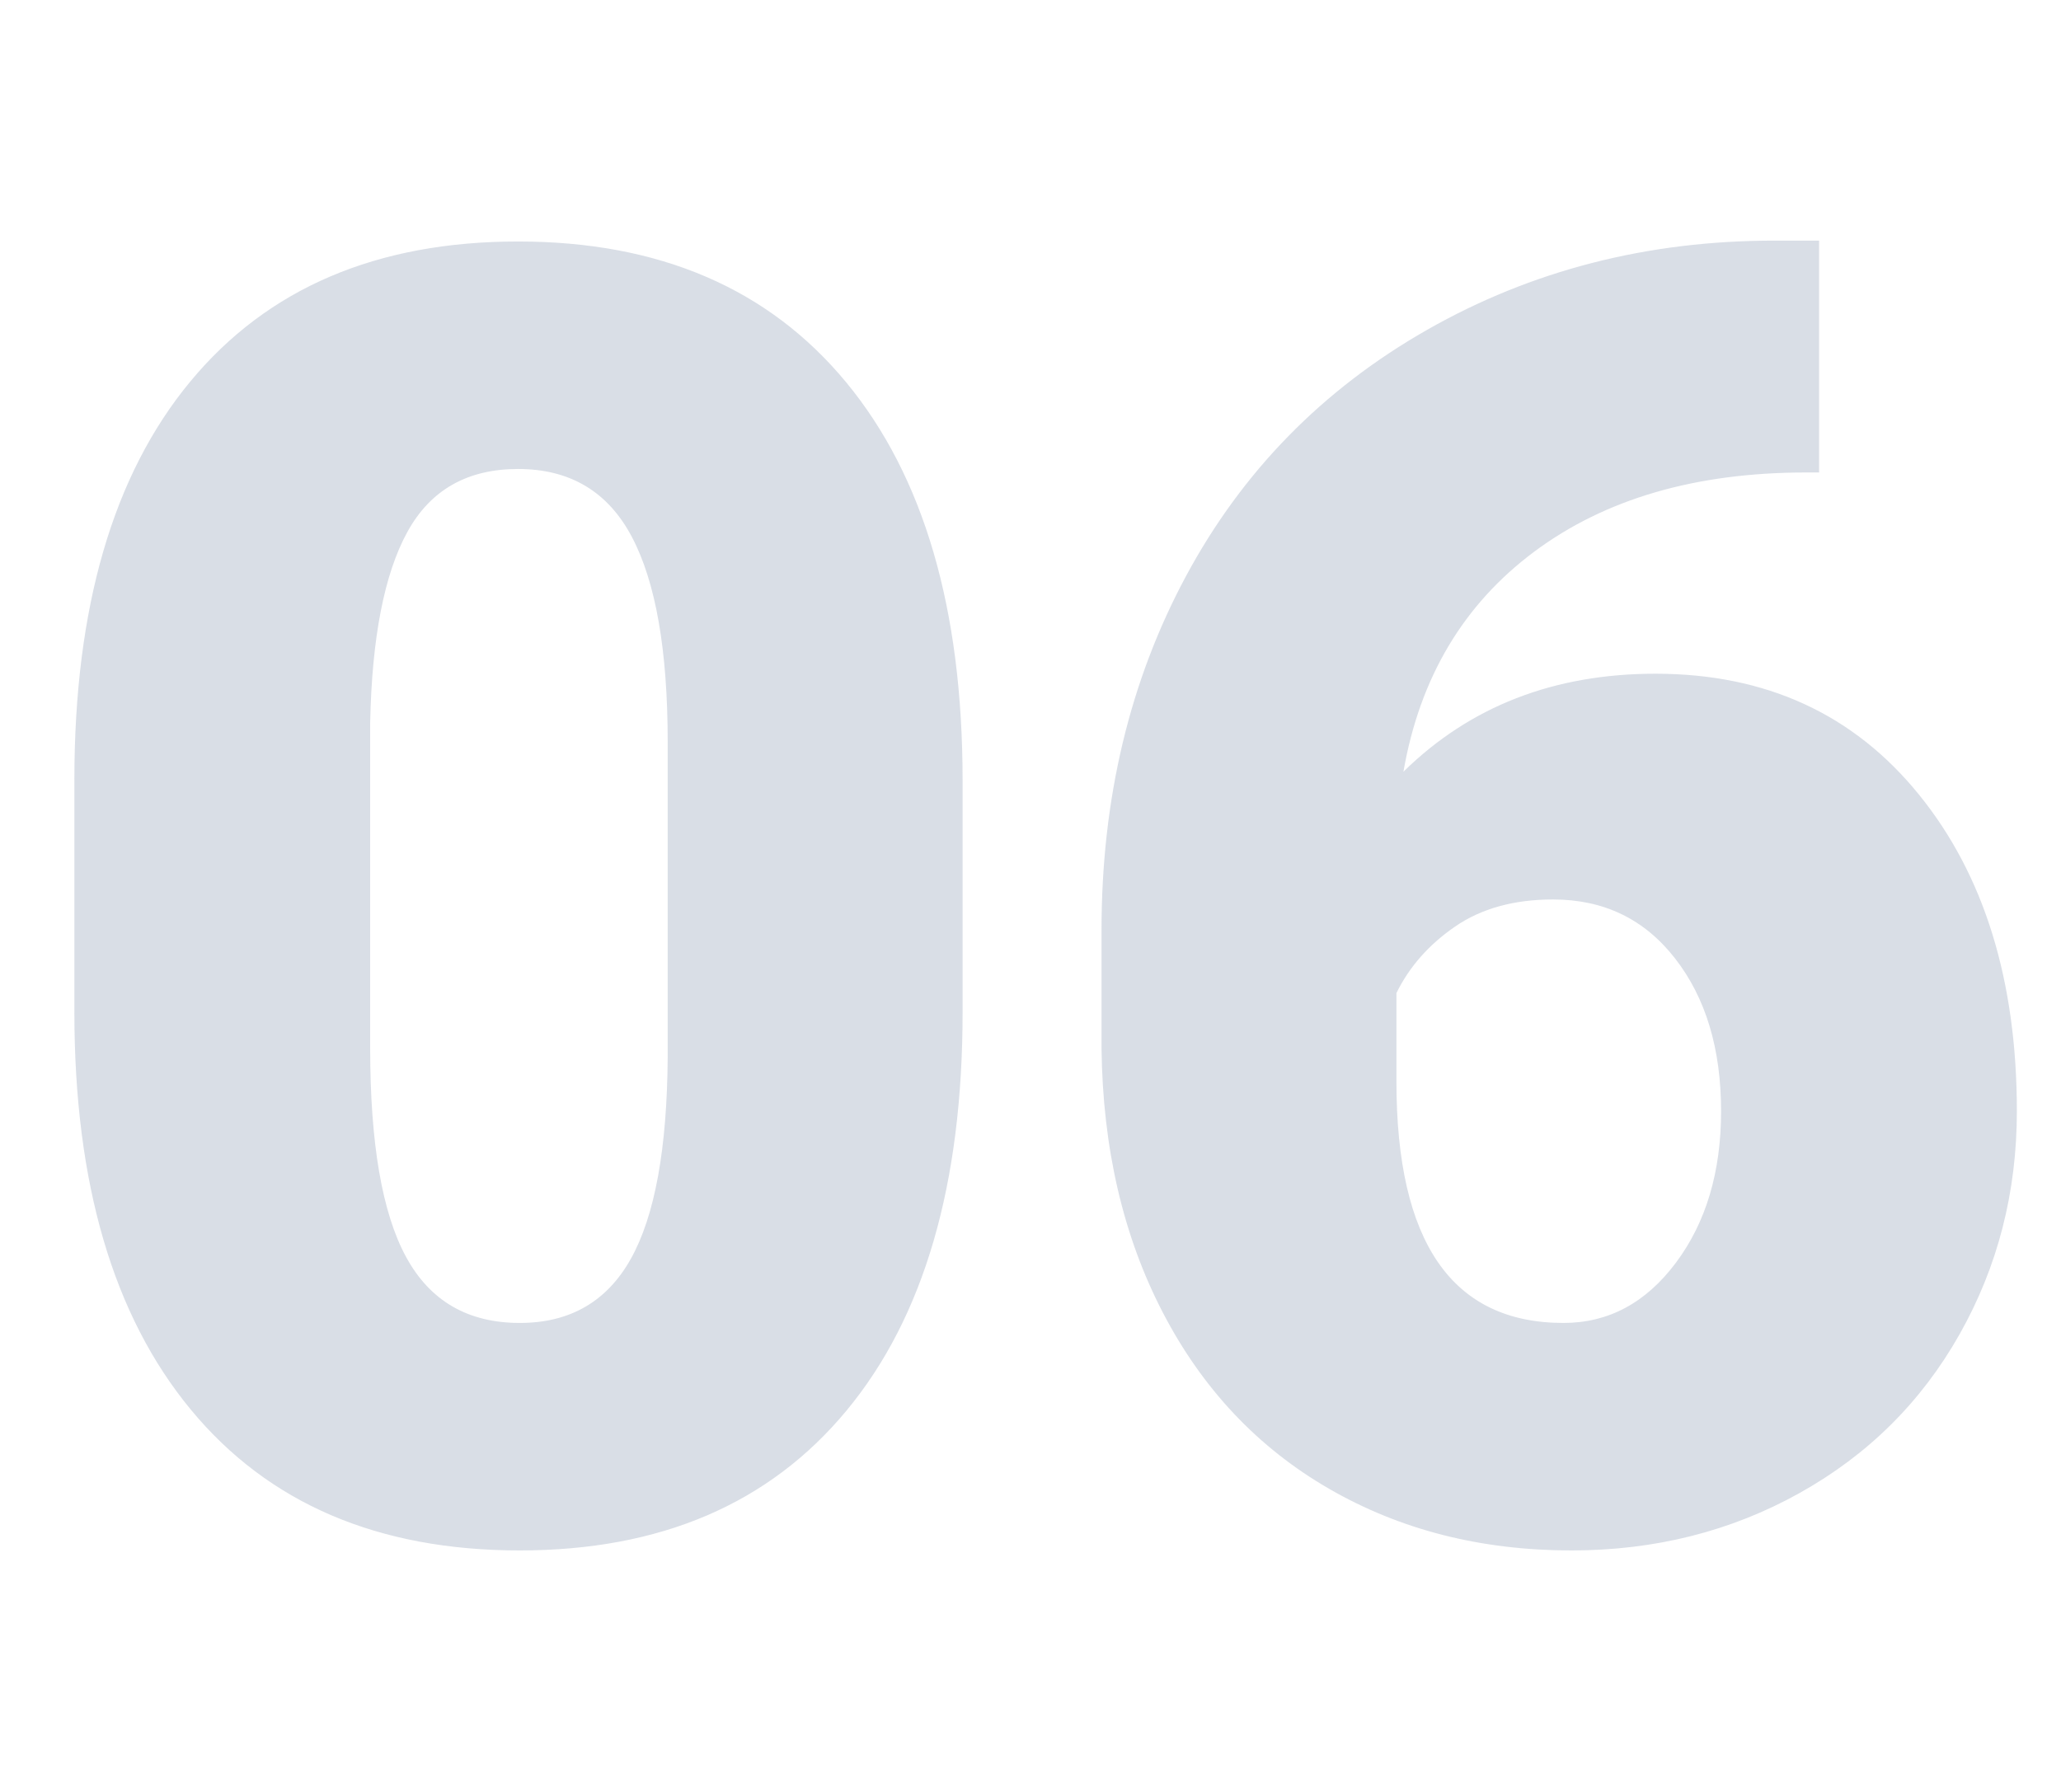 <?xml version="1.0" encoding="utf-8"?>
<svg width="230px" height="200px" viewBox="0 0 230 200" version="1.1" xmlns:xlink="http://www.w3.org/1999/xlink" xmlns="http://www.w3.org/2000/svg">
  <g id="06" fill="#909FB7" fill-opacity="0.34">
    <path d="M203.004 52.734L203.004 26.855L198.023 26.855Q176.734 26.855 159.254 36.816Q141.773 46.777 132.35 64.307Q122.926 81.836 122.926 103.809L122.926 116.992Q123.121 133.691 129.762 146.484Q136.402 159.277 148.316 166.162Q160.23 173.047 175.367 173.047Q189.332 173.047 200.807 166.65Q212.281 160.254 218.678 148.926Q225.074 137.598 225.074 124.023Q225.074 102.148 214.137 88.672Q203.199 75.195 184.742 75.195Q167.75 75.195 156.617 86.133Q159.352 70.41 171.217 61.572Q183.082 52.734 201.539 52.734L203.004 52.734ZM94.482 157.422Q107.422 141.797 107.422 112.988L107.422 87.109Q107.422 58.398 94.434 42.676Q81.445 26.953 57.812 26.953Q34.18 26.953 21.24 42.578Q8.301 58.203 8.301 87.012L8.301 112.988Q8.301 141.602 21.289 157.324Q34.277 173.047 58.008 173.047Q81.543 173.047 94.482 157.422ZM70.508 59.912Q74.512 67.481 74.512 82.812L74.512 117.969Q74.414 133.301 70.41 140.479Q66.406 147.656 58.008 147.656Q49.316 147.656 45.312 140.283Q41.309 132.91 41.309 116.992L41.309 80.664Q41.602 66.406 45.459 59.375Q49.316 52.344 57.812 52.344Q66.504 52.344 70.508 59.912ZM162.379 103.418Q166.773 100.391 173.316 100.391Q181.813 100.391 186.939 106.982Q192.066 113.574 192.066 124.023Q192.066 134.18 187.037 140.918Q182.008 147.656 174.488 147.656Q155.836 147.656 155.836 120.703L155.836 110.84Q157.984 106.445 162.379 103.418Z" />
  </g>
</svg>